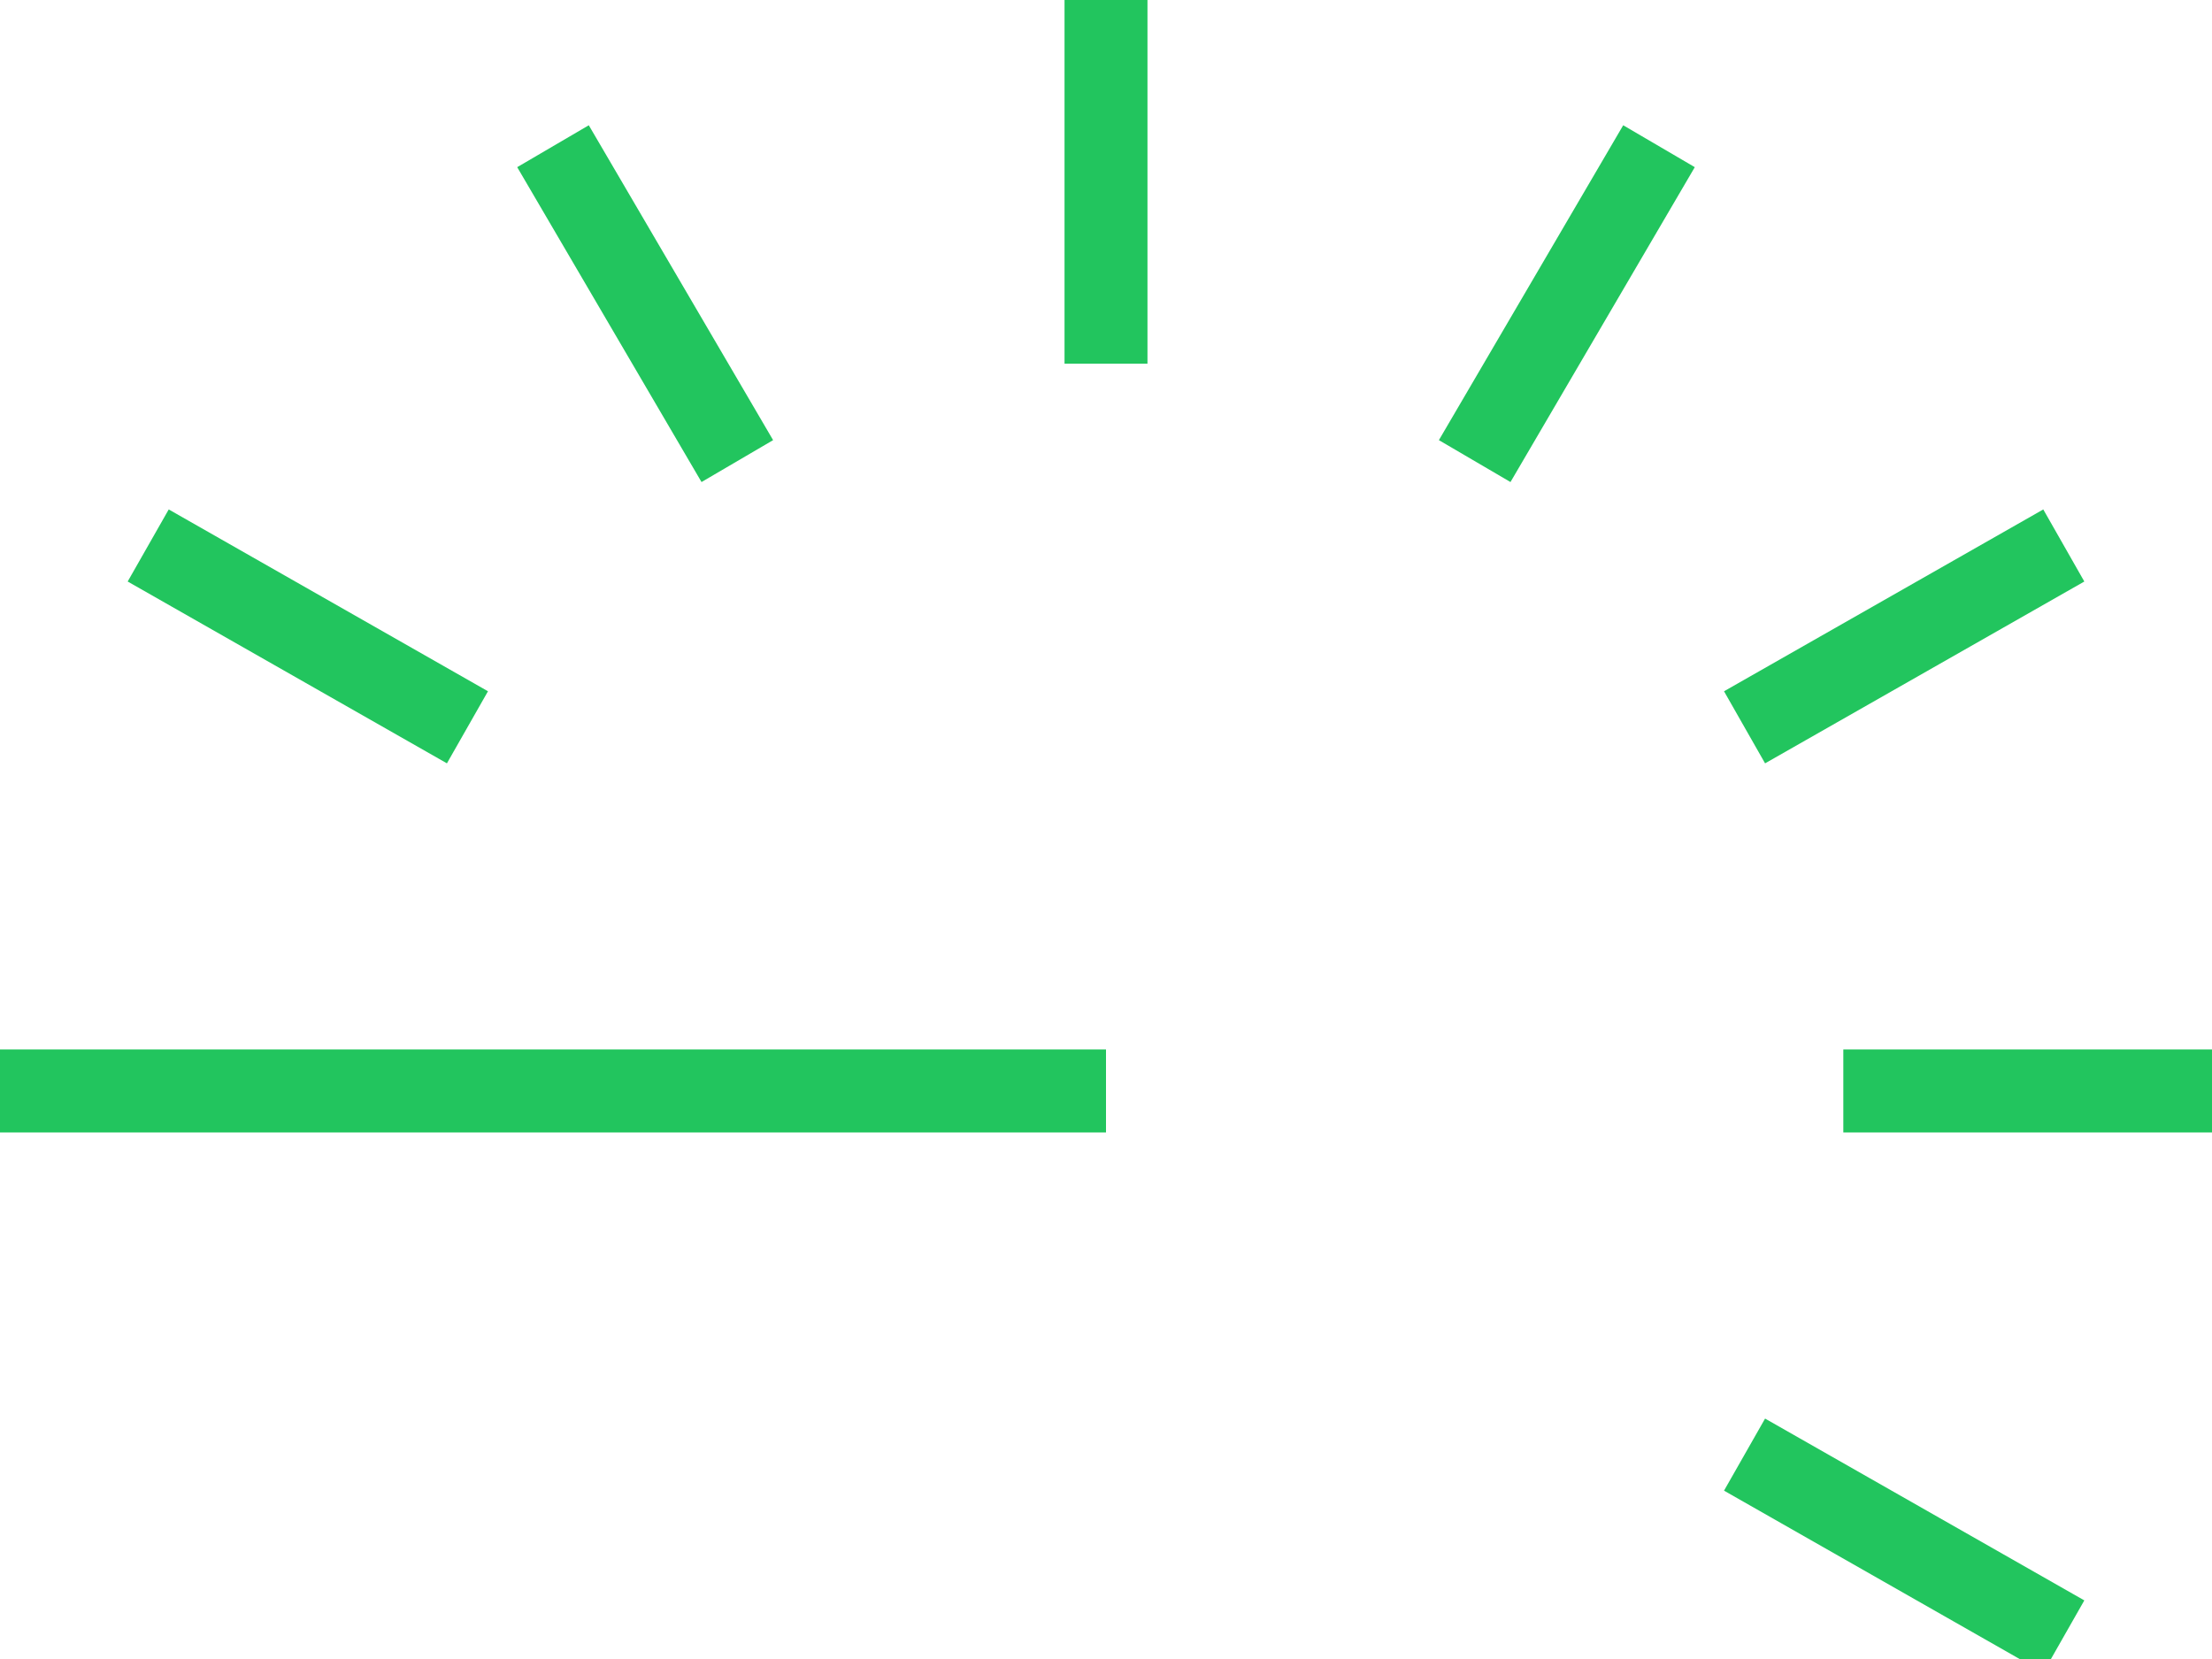 <svg width="40" height="30" viewBox="0 0 40 30" fill="none" xmlns="http://www.w3.org/2000/svg">
<g clip-path="url(#clip0_5349_1352)">
<path d="M20 0V6.576M37.32 9.864L31.547 13.152M10 2.644L13.333 8.338M8.453 13.152L2.68 9.864M31.547 26.304L37.32 29.592M40 19.728H33.333M0 19.728H20M30 2.644L26.667 8.338" stroke="#22C55E" stroke-width="1.5" stroke-miterlimit="10"/>
</g>
<defs>
<clipPath id="clip0_5349_1352">
<rect width="40" height="30" fill="white"/>
</clipPath>
</defs>
</svg>
